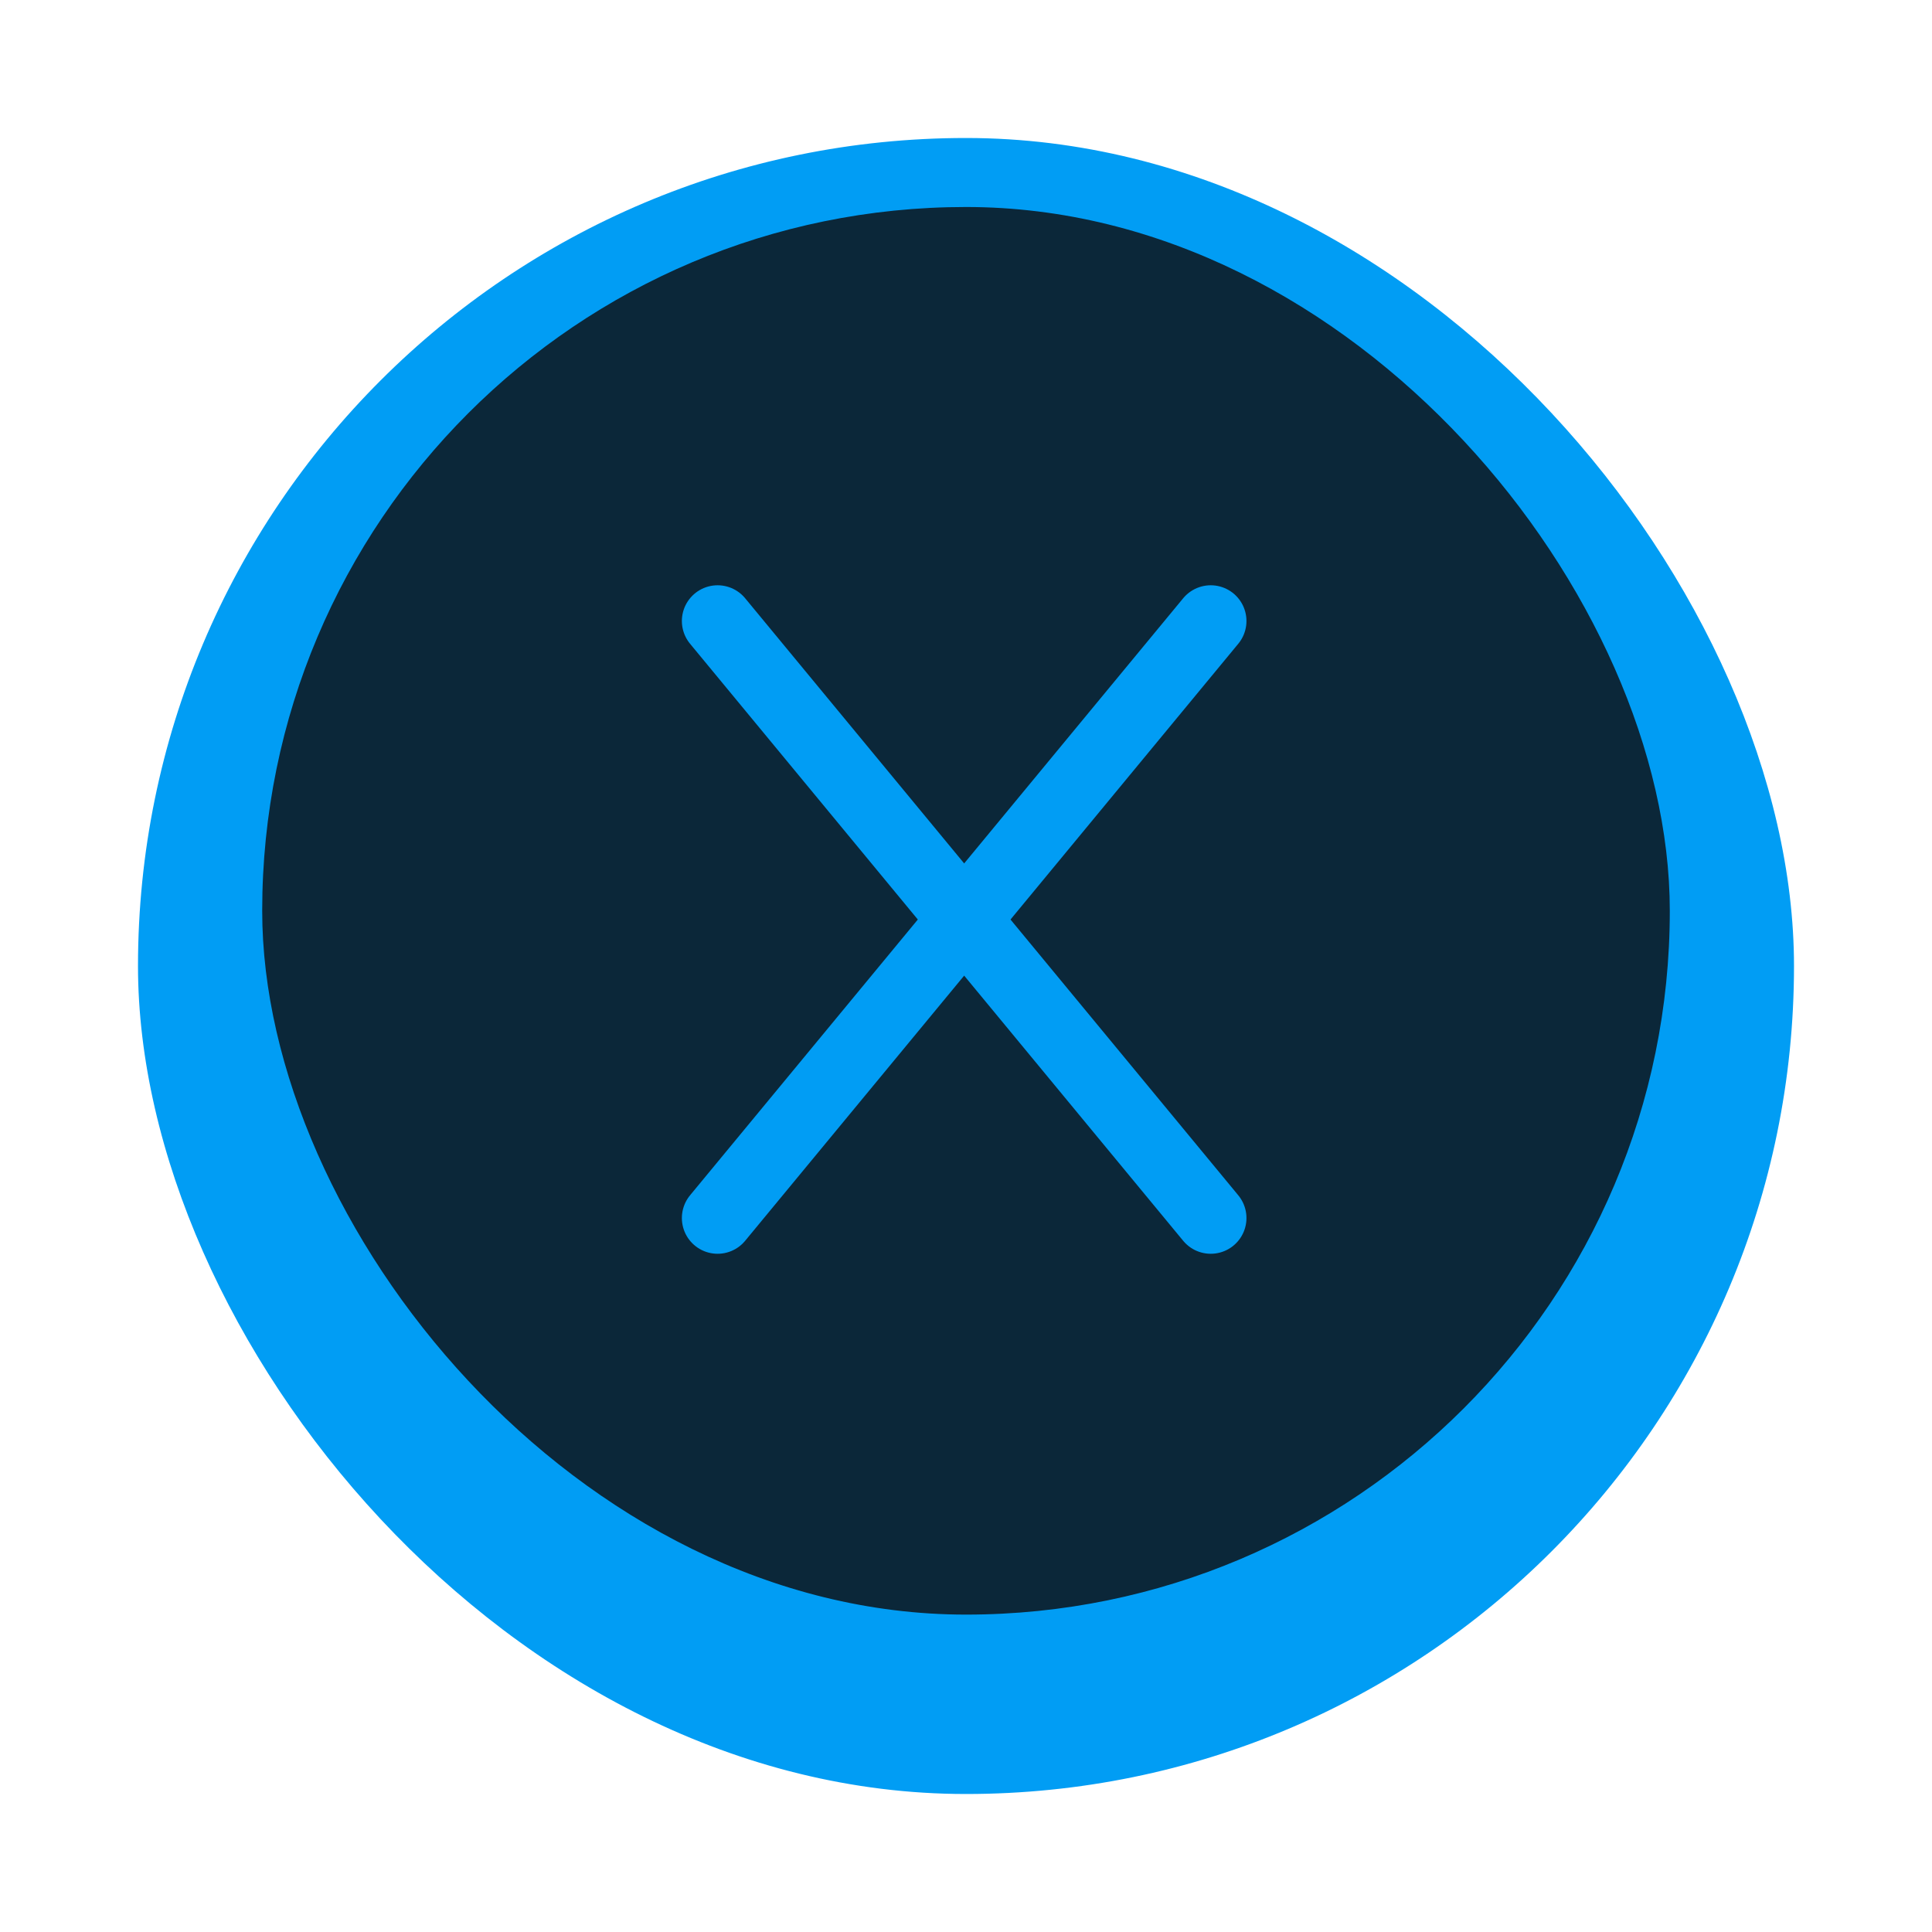 <svg width="140" height="140" viewBox="0 0 140 140" fill="none" xmlns="http://www.w3.org/2000/svg">
<g filter="url(#filter0_d_9128_40244)">
<rect x="10" y="6" width="120" height="120" rx="60" fill="#019DF4"/>
</g>
<rect x="19" y="15" width="102" height="102" rx="51" fill="#0B2739"/>
<path d="M52 45L87.734 88.264" stroke="#019DF4" stroke-width="5.178" stroke-linecap="round"/>
<path d="M87.734 45L52 88.264" stroke="#019DF4" stroke-width="5.178" stroke-linecap="round"/>
<defs>
<filter id="filter0_d_9128_40244" x="0" y="0" width="140" height="140" filterUnits="userSpaceOnUse" color-interpolation-filters="sRGB">
<feFlood flood-opacity="0" result="BackgroundImageFix"/>
<feColorMatrix in="SourceAlpha" type="matrix" values="0 0 0 0 0 0 0 0 0 0 0 0 0 0 0 0 0 0 127 0" result="hardAlpha"/>
<feOffset dy="4"/>
<feGaussianBlur stdDeviation="5"/>
<feColorMatrix type="matrix" values="0 0 0 0 0 0 0 0 0 0 0 0 0 0 0 0 0 0 0.2 0"/>
<feBlend mode="normal" in2="BackgroundImageFix" result="effect1_dropShadow_9128_40244"/>
<feBlend mode="normal" in="SourceGraphic" in2="effect1_dropShadow_9128_40244" result="shape"/>
</filter>
</defs>
</svg>
